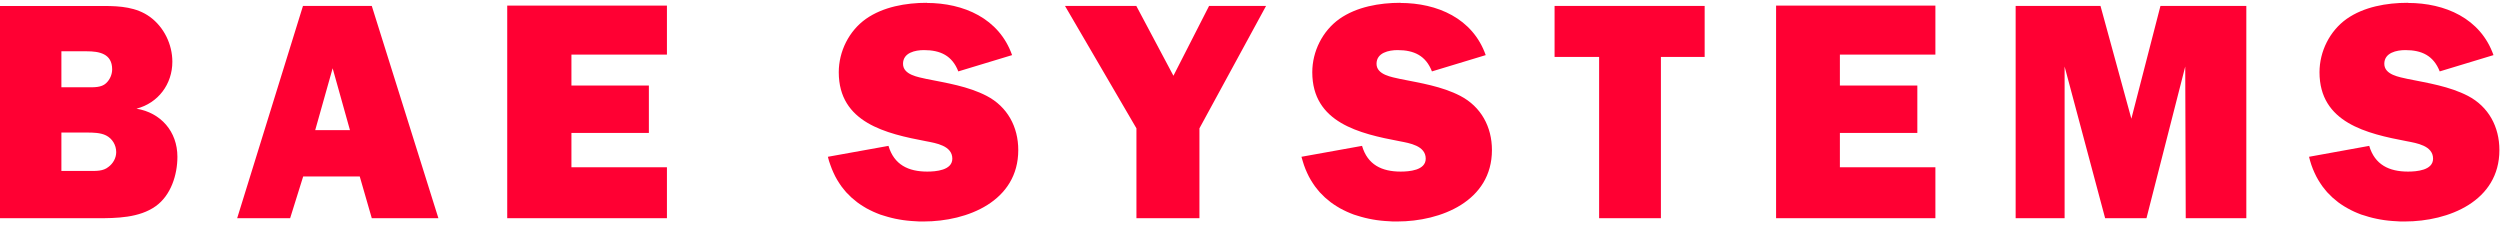 <?xml version="1.0" encoding="UTF-8"?> <svg xmlns="http://www.w3.org/2000/svg" xmlns:xlink="http://www.w3.org/1999/xlink" width="623px" height="57px" viewBox="0 0 623 57" version="1.1"><title>bae-systems</title><g id="bae-systems" stroke="none" stroke-width="1" fill="none" fill-rule="evenodd"><path d="M231,0.7 C225.75,0.7 220.1,1.691 215.8,4.7 C211.55,7.71 209.02,12.82 209.02,18 C209.02,30.6 220.82,33.3 230.82,35.2 C233.22,35.664 237.32,36.3 237.32,39.54 C237.32,42.47 233.14,42.76 231.07,42.76 C226.36,42.76 222.8,41.06 221.41,36.35 L206.31,39.07 L206.591,40.13 L206.935,41.13 L207.31,42.13 L207.716,43.068 L208.154,43.974 L208.623,44.818 L209.154,45.662 L209.685,46.443 L210.279,47.193 L210.873,47.912 L212.183,49.222 L213.623,50.412 L214.373,50.943 L215.154,51.443 L215.935,51.912 L216.779,52.35 L217.623,52.756 L218.498,53.131 L219.373,53.475 L220.279,53.756 L221.217,54.037 L222.155,54.287 L223.093,54.506 L224.093,54.694 L225.062,54.85 L226.062,54.975 L227.092,55.069 L229.122,55.194 L230.152,55.194 C241.152,55.194 253.752,50.114 253.752,37.394 C253.752,31.604 251.052,26.594 245.872,23.894 C241.252,21.504 235.912,20.684 230.872,19.674 C228.872,19.21 225.032,18.674 225.032,15.894 C225.032,13.114 228.092,12.484 230.252,12.484 C234.342,12.484 237.282,13.864 238.812,17.794 L252.212,13.734 C248.972,4.554 240.112,0.734 230.912,0.734 L231,0.7 Z M349,0.7 C343.76,0.7 338.1,1.691 333.8,4.7 C329.56,7.71 327.02,12.82 327.02,18 C327.02,30.6 338.82,33.3 348.82,35.2 C351.21,35.664 355.29,36.3 355.29,39.54 C355.29,42.47 351.13,42.76 349.04,42.76 C344.34,42.76 340.8,41.06 339.42,36.35 L324.32,39.07 L324.632,40.13 L324.944,41.13 L325.319,42.13 L325.725,43.068 L326.163,43.974 L326.632,44.818 L327.163,45.662 L327.694,46.443 L328.288,47.193 L328.882,47.912 L330.192,49.222 L331.632,50.412 L332.382,50.943 L333.163,51.443 L333.944,51.912 L334.788,52.35 L335.632,52.756 L336.507,53.131 L337.382,53.475 L338.288,53.756 L339.226,54.037 L340.164,54.287 L341.133,54.506 L342.102,54.694 L343.071,54.85 L344.071,54.975 L345.101,55.069 L347.131,55.194 L348.191,55.194 C359.091,55.194 371.791,50.114 371.791,37.394 C371.791,31.604 369.081,26.594 363.911,23.894 C359.291,21.504 353.951,20.684 348.911,19.674 C346.911,19.21 343.031,18.674 343.031,15.894 C343.031,13.114 346.121,12.484 348.281,12.484 C352.371,12.484 355.311,13.864 356.841,17.794 L370.241,13.734 C367.001,4.554 358.141,0.734 348.941,0.734 L349,0.7 Z M600,0.7 C594.75,0.7 589.1,1.691 584.8,4.7 C580.56,7.71 578.02,12.82 578.02,18 C578.02,30.6 589.82,33.3 599.82,35.2 C602.22,35.664 606.32,36.3 606.32,39.54 C606.32,42.47 602.16,42.76 600.07,42.76 C595.37,42.76 591.8,41.06 590.41,36.35 L575.41,39.07 L575.691,40.13 L576.003,41.13 L576.378,42.13 L576.784,43.068 L577.222,43.974 L577.691,44.818 L578.222,45.662 L578.753,46.443 L579.347,47.193 L579.941,47.912 L581.251,49.222 L582.691,50.412 L583.441,50.943 L584.222,51.443 L585.034,51.912 L585.846,52.35 L586.69,52.756 L587.565,53.131 L588.44,53.475 L589.378,53.756 L590.284,54.037 L591.222,54.287 L592.191,54.506 L593.16,54.694 L594.129,54.85 L595.129,54.975 L596.159,55.069 L597.189,55.131 L598.189,55.194 L599.249,55.194 C610.249,55.194 622.849,50.114 622.849,37.394 C622.849,31.604 620.169,26.594 615.009,23.894 C610.369,21.504 605.019,20.684 600.009,19.674 C597.999,19.21 594.169,18.674 594.169,15.894 C594.169,13.114 597.259,12.484 599.419,12.484 C603.509,12.484 606.429,13.864 607.979,17.794 L621.379,13.734 C618.139,4.554 609.279,0.734 600.079,0.734 L600,0.7 Z M0,1.481 L0,54.381 L24.2,54.381 C28.98,54.381 34.7,54.316 38.8,51.381 C42.58,48.691 44.21,43.591 44.21,39.081 C44.21,32.751 40.06,28.081 34.01,27.081 C39.41,25.691 42.95,20.981 42.95,15.381 C42.95,11.061 40.87,6.741 37.33,4.181 C34.01,1.791 29.94,1.491 25.93,1.491 L0.03,1.491 L0,1.481 Z M75.5,1.481 L59.1,54.381 L72.3,54.381 L75.55,43.981 L89.65,43.981 L92.65,54.381 L109.25,54.381 L92.65,1.481 L75.55,1.481 L75.5,1.481 Z M126.4,1.481 L126.4,54.381 L166.2,54.381 L166.2,41.681 L142.4,41.681 L142.4,33.121 L161.7,33.121 L161.7,21.321 L142.4,21.321 L142.4,13.601 L166.2,13.601 L166.2,1.401 L126.4,1.401 L126.4,1.481 Z M265.4,1.481 L283.2,31.981 L283.2,54.381 L298.9,54.381 L298.9,31.981 L315.5,1.481 L301.3,1.481 L292.42,18.881 L283.17,1.481 L265.37,1.481 L265.4,1.481 Z M387.4,1.481 L387.4,14.181 L398.5,14.181 L398.5,54.381 L413.9,54.381 L413.9,14.181 L424.8,14.181 L424.8,1.481 L387.4,1.481 Z M442.6,1.481 L442.6,54.381 L482.3,54.381 L482.3,41.681 L458.5,41.681 L458.5,33.121 L477.8,33.121 L477.8,21.321 L458.5,21.321 L458.5,13.601 L482.3,13.601 L482.3,1.401 L442.6,1.401 L442.6,1.481 Z M502.3,1.481 L502.3,54.381 L514.5,54.381 L514.5,16.581 L524.6,54.381 L534.9,54.381 L544.56,16.581 L544.685,54.381 L559.785,54.381 L559.785,1.481 L538.385,1.481 L531.135,29.581 L523.445,1.481 L502.245,1.481 L502.3,1.481 Z M15.3,12.781 L21.61,12.781 C24.7,12.781 27.95,13.346 27.95,17.281 C27.95,18.511 27.419,19.831 26.42,20.751 C25.26,21.831 23.4,21.751 21.86,21.751 L15.3,21.751 L15.3,12.781 Z M82.9,17.031 L87.21,32.431 L78.55,32.431 L82.89,17.031 L82.9,17.031 Z M15.3,33.031 L21.71,33.031 C23.17,33.031 25.04,33.056 26.43,33.75 C27.97,34.521 28.96,36.13 28.96,37.91 C28.96,39.37 28.179,40.75 27.02,41.6 C25.71,42.68 23.95,42.6 22.33,42.6 L15.3,42.6 L15.3,33.04 L15.3,33.031 Z" id="Shape" fill="#FF0033" fill-rule="nonzero"></path></g></svg> 